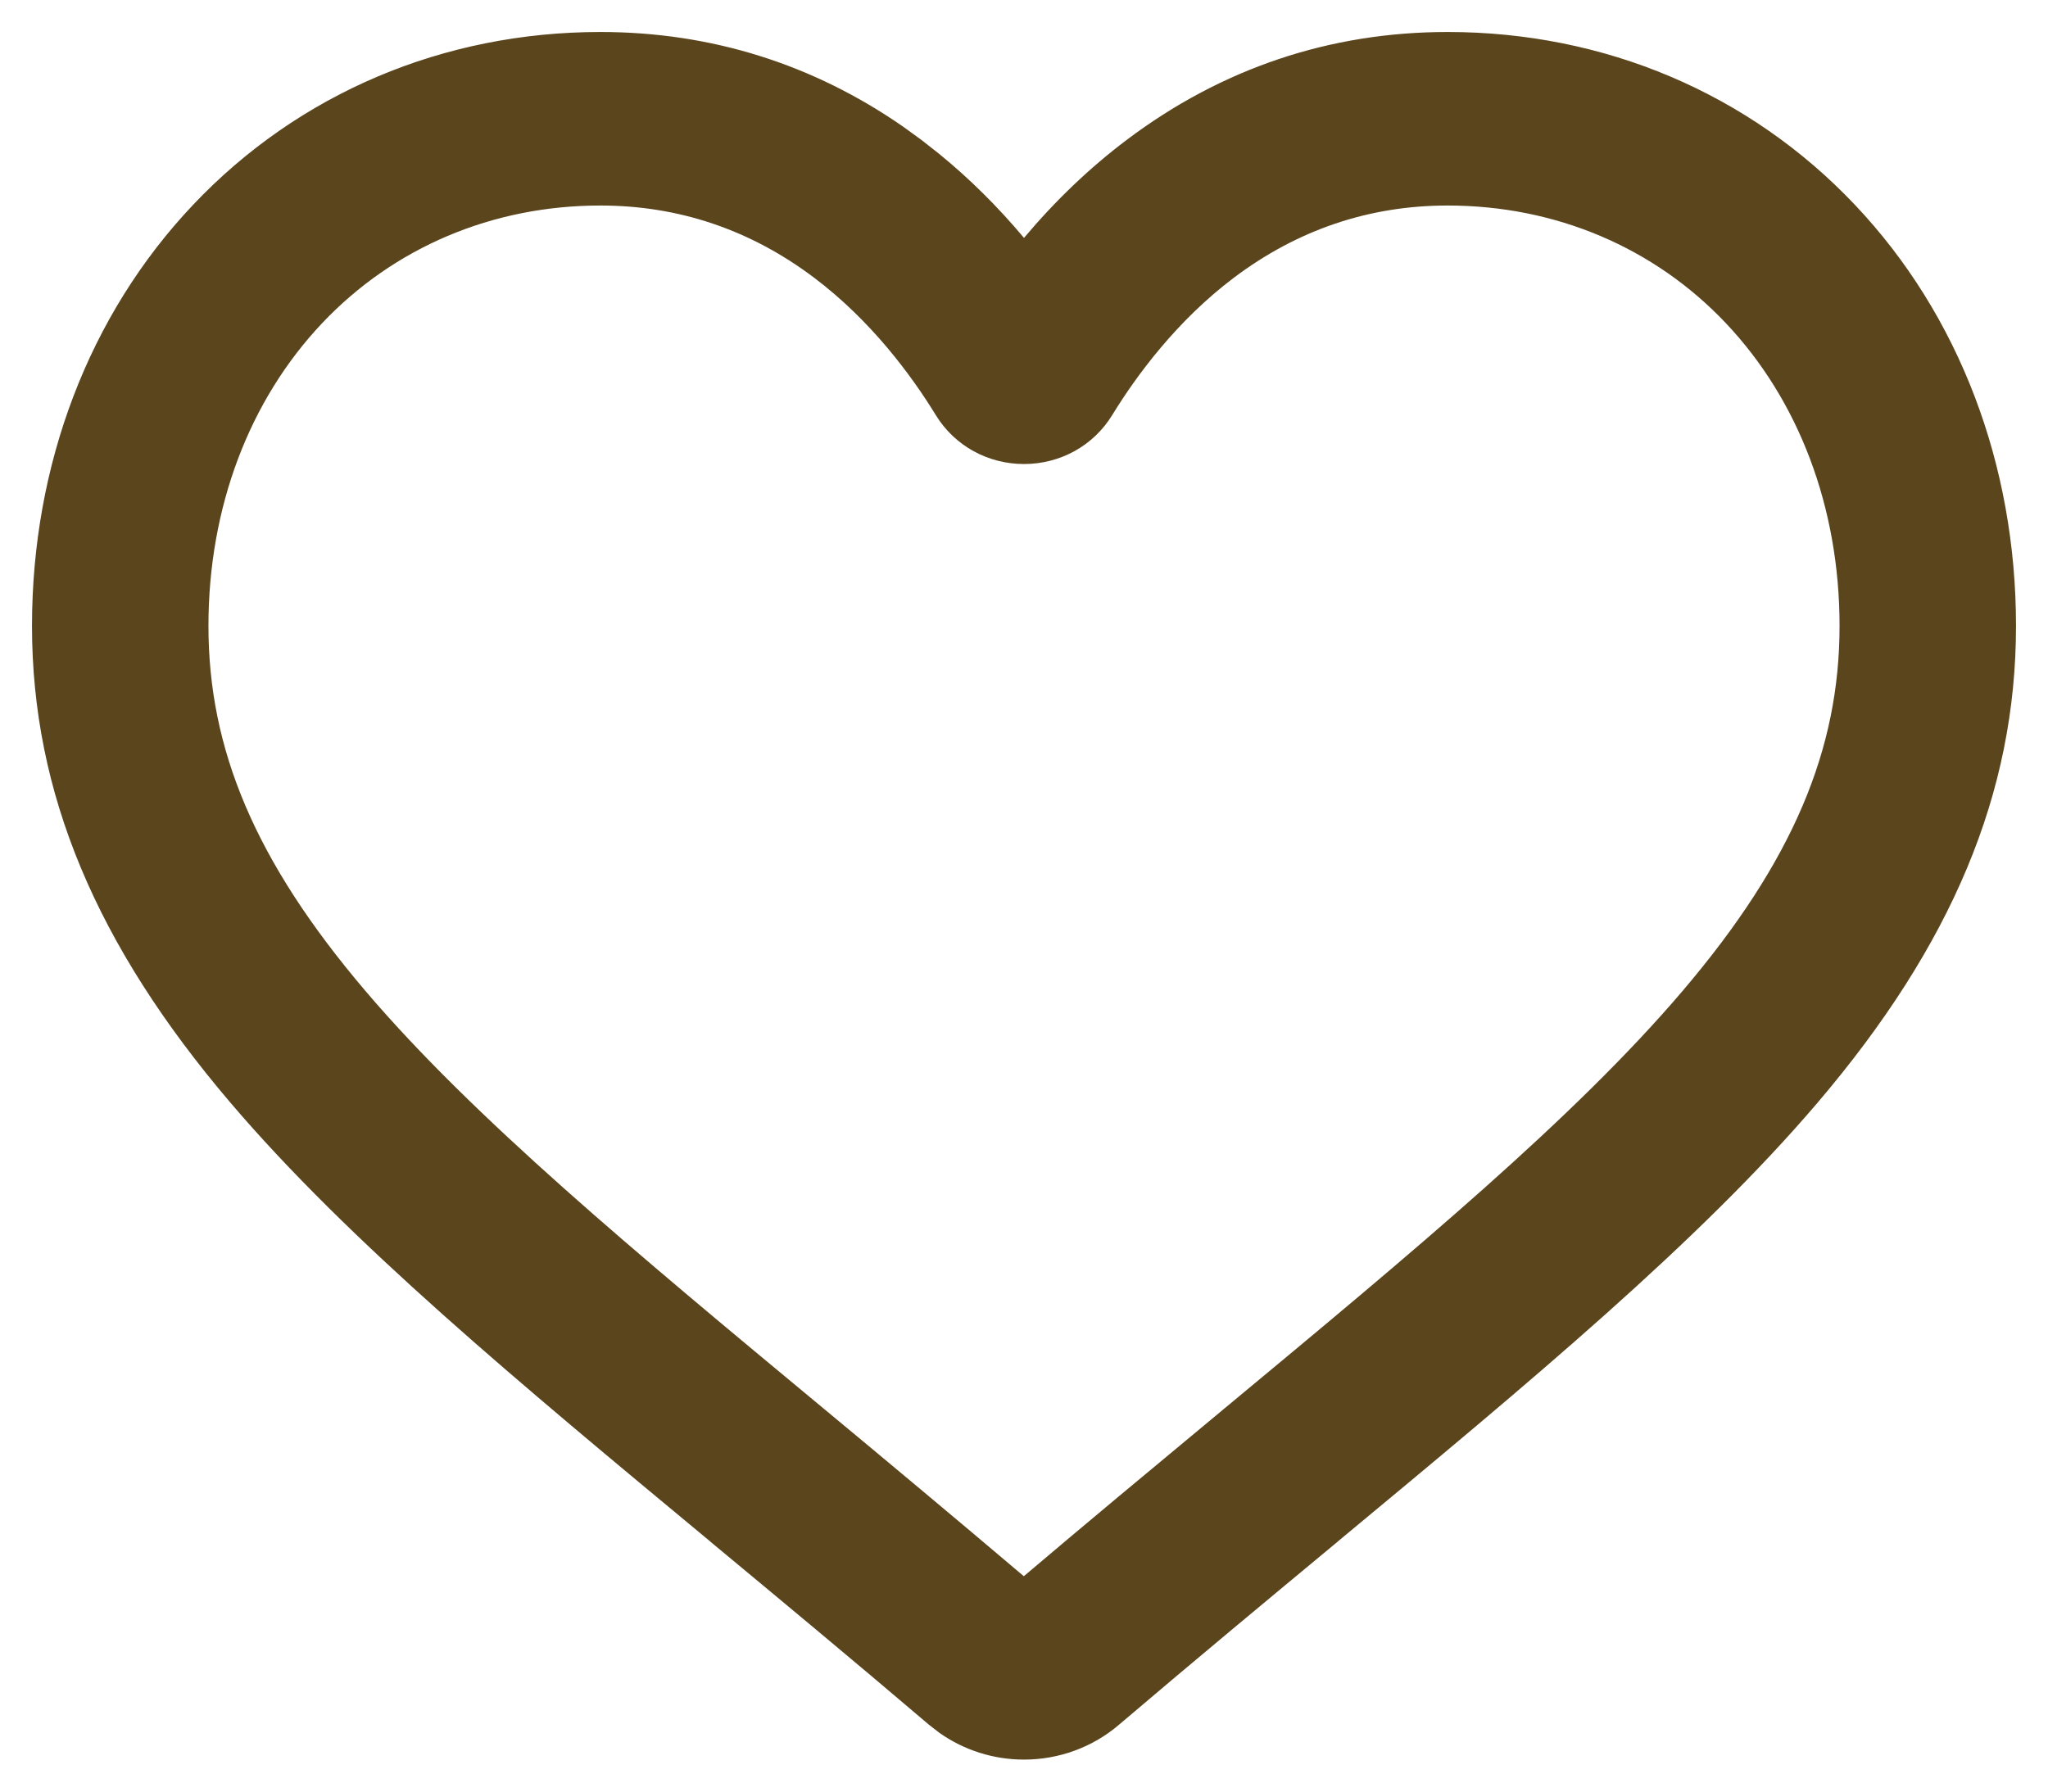 <svg width="32" height="28" viewBox="0 0 32 28" fill="none" xmlns="http://www.w3.org/2000/svg">
<path d="M22.619 0.5C25.069 0.5 27.333 1.458 28.983 3.201C30.613 4.923 31.5 7.264 31.5 9.782C31.5 12.401 30.491 14.775 28.405 17.227C26.555 19.401 23.907 21.598 20.896 24.097V24.098C19.864 24.955 18.695 25.924 17.483 26.956C17.071 27.308 16.544 27.5 16 27.5C15.524 27.5 15.061 27.353 14.676 27.08L14.516 26.956C13.307 25.926 12.14 24.958 11.109 24.102L11.105 24.099L11.101 24.095V24.094C8.091 21.596 5.444 19.4 3.595 17.227C1.509 14.775 0.5 12.401 0.5 9.782C0.5 7.264 1.387 4.923 3.017 3.201C4.667 1.458 6.93 0.5 9.381 0.5C11.107 0.5 12.702 1 14.115 1.982L14.396 2.186L14.671 2.402C15.147 2.79 15.591 3.23 16 3.718C16.488 3.137 17.024 2.624 17.605 2.186C19.087 1.069 20.778 0.5 22.619 0.5ZM22.619 3.212C21.396 3.212 20.277 3.589 19.281 4.339C18.386 5.013 17.754 5.874 17.379 6.486C17.084 6.968 16.564 7.252 16 7.252C15.436 7.252 14.916 6.968 14.621 6.486C14.246 5.874 13.614 5.013 12.719 4.339C11.723 3.589 10.604 3.212 9.381 3.212C7.693 3.212 6.154 3.867 5.035 5.049C3.897 6.251 3.257 7.927 3.257 9.782C3.257 11.709 3.983 13.457 5.709 15.486C7.392 17.465 9.908 19.556 12.878 22.021L12.884 22.026L12.889 22.03C13.832 22.813 14.89 23.695 15.997 24.634C16.5 24.208 16.992 23.794 17.469 23.396L19.118 22.024C22.09 19.557 24.607 17.466 26.291 15.486C28.017 13.457 28.743 11.709 28.743 9.782C28.743 7.927 28.103 6.251 26.965 5.049C25.846 3.867 24.306 3.212 22.619 3.212Z" fill="#5B451D"/>
</svg>
